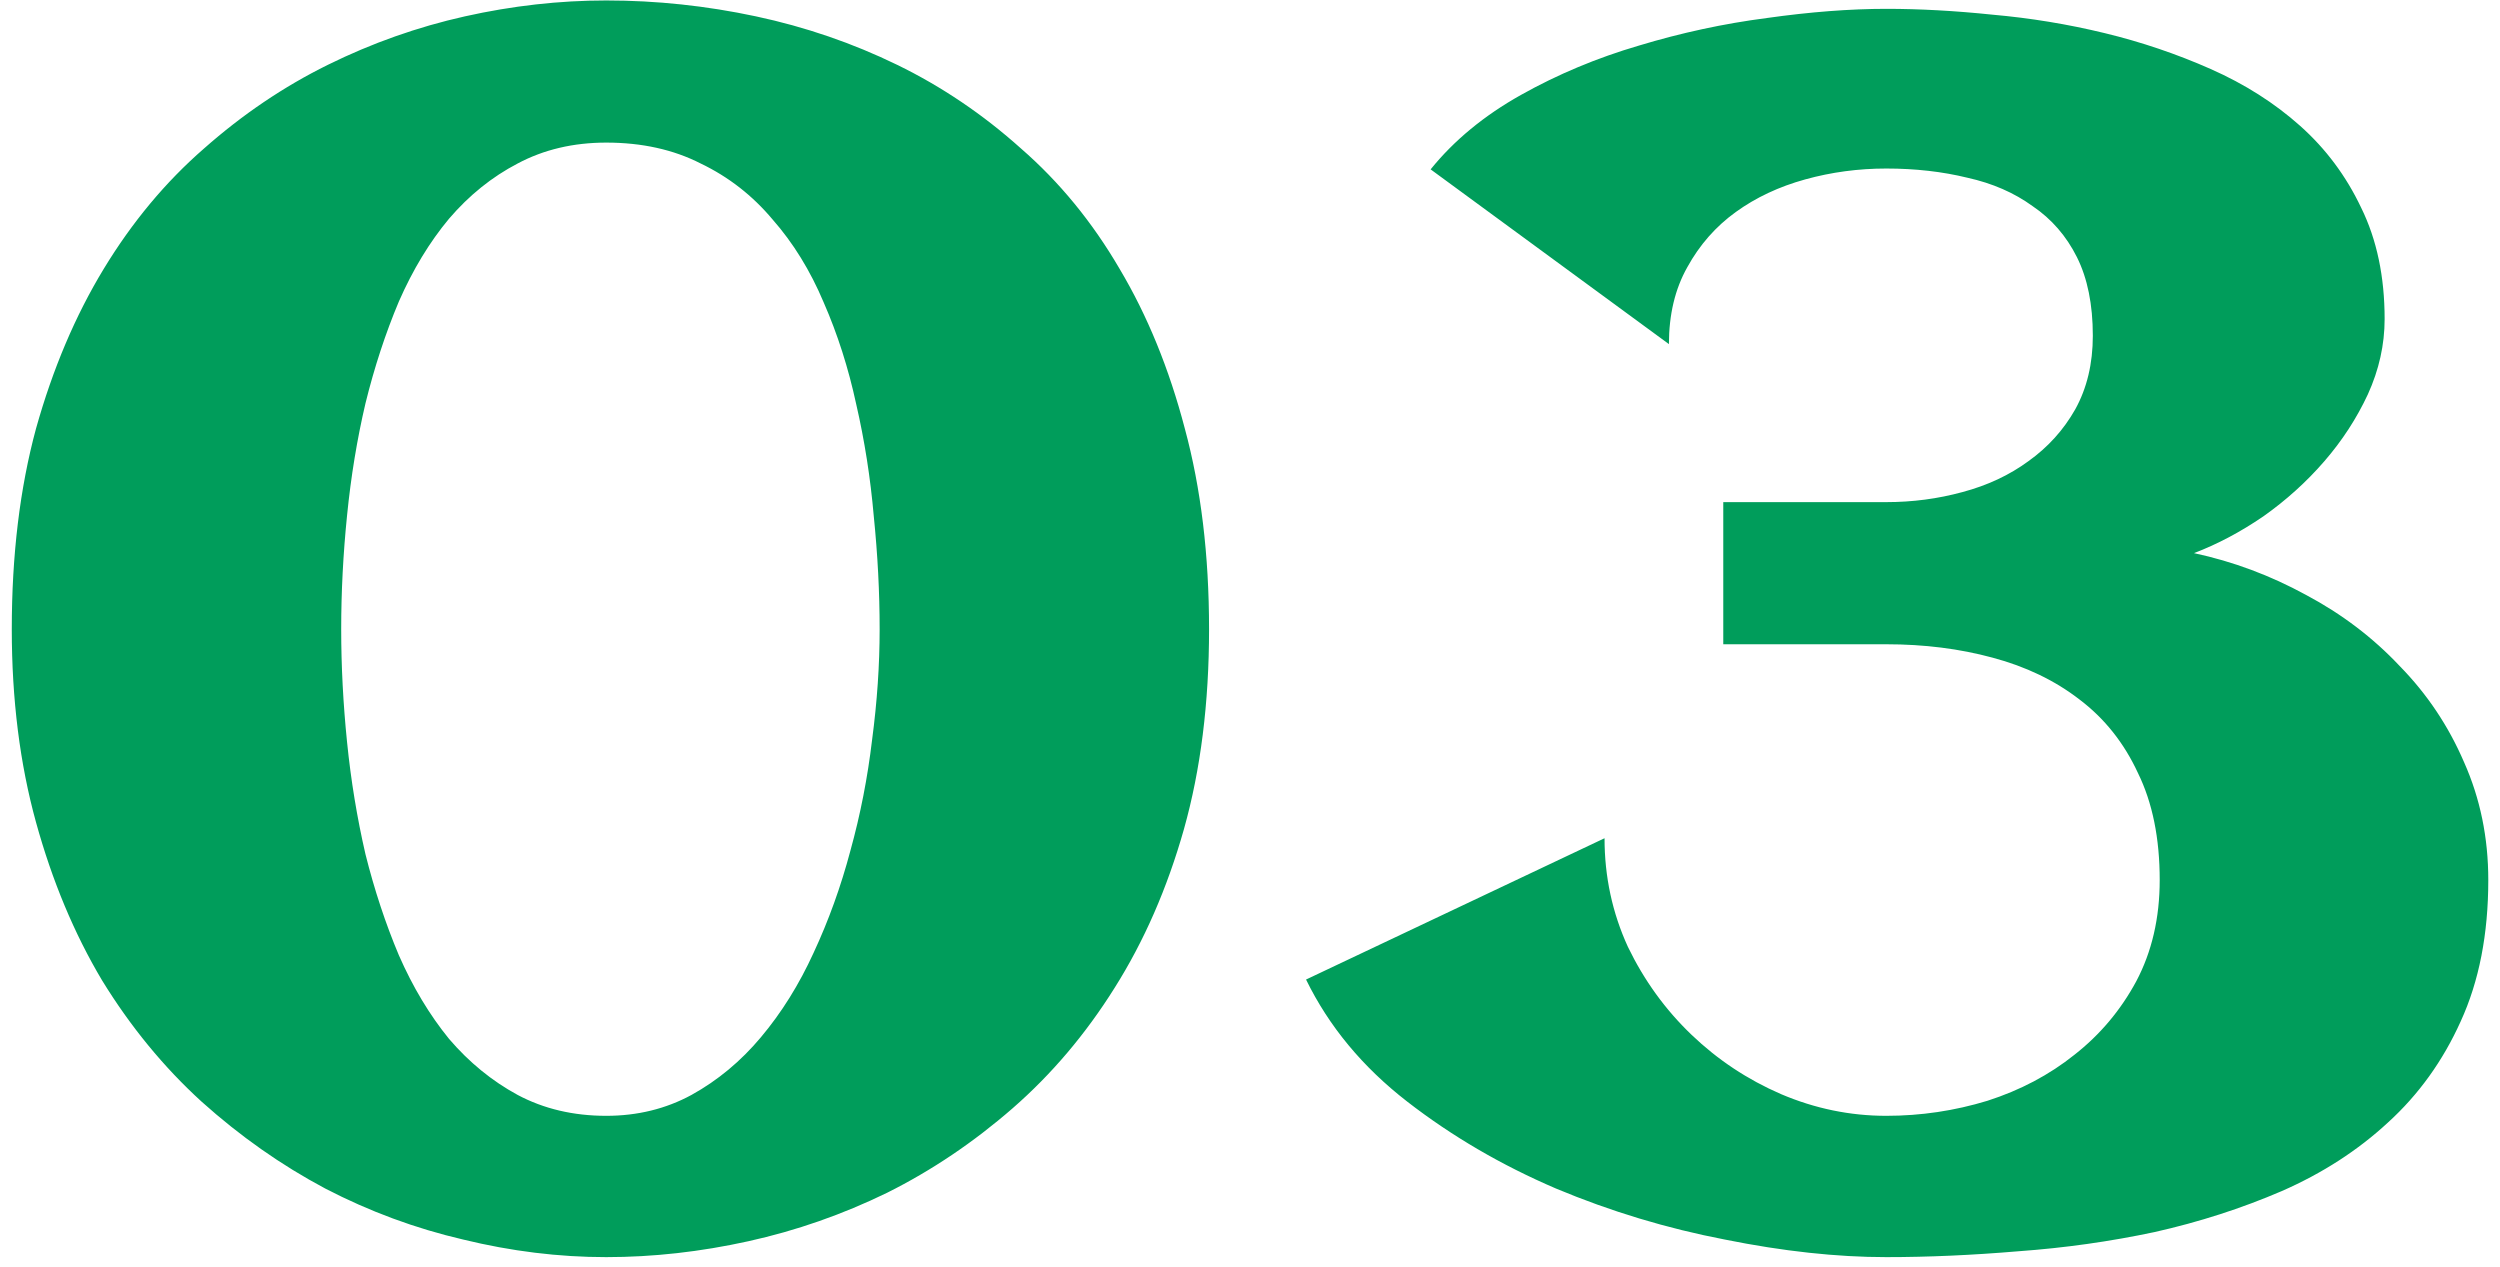 <svg xmlns="http://www.w3.org/2000/svg" width="146" height="74" viewBox="0 0 146 74" fill="none"><path d="M70.609 36.746C70.609 41.043 70.121 44.933 69.144 48.416C68.168 51.867 66.817 54.959 65.092 57.693C63.399 60.395 61.413 62.739 59.135 64.725C56.856 66.71 54.415 68.354 51.81 69.656C49.206 70.926 46.505 71.87 43.705 72.488C40.906 73.107 38.139 73.416 35.404 73.416C32.637 73.416 29.854 73.074 27.055 72.391C24.255 71.74 21.57 70.747 18.998 69.412C16.426 68.045 14.018 66.352 11.771 64.334C9.558 62.316 7.621 59.956 5.961 57.254C4.333 54.52 3.048 51.443 2.104 48.025C1.16 44.607 0.688 40.848 0.688 36.746C0.688 32.417 1.16 28.51 2.104 25.027C3.08 21.544 4.398 18.436 6.059 15.701C7.719 12.967 9.672 10.623 11.918 8.67C14.164 6.684 16.573 5.057 19.145 3.787C21.716 2.518 24.385 1.574 27.152 0.955C29.919 0.337 32.67 0.027 35.404 0.027C38.334 0.027 41.247 0.337 44.145 0.955C47.042 1.574 49.792 2.518 52.397 3.787C55.001 5.057 57.41 6.684 59.623 8.67C61.869 10.623 63.79 12.967 65.385 15.701C67.012 18.436 68.282 21.544 69.193 25.027C70.137 28.51 70.609 32.417 70.609 36.746ZM51.371 36.746C51.371 34.598 51.257 32.4 51.029 30.154C50.834 27.908 50.492 25.727 50.004 23.611C49.548 21.495 48.913 19.51 48.1 17.654C47.318 15.799 46.325 14.188 45.121 12.82C43.949 11.421 42.55 10.33 40.922 9.549C39.327 8.735 37.488 8.328 35.404 8.328C33.484 8.328 31.759 8.735 30.229 9.549C28.731 10.33 27.396 11.404 26.225 12.771C25.085 14.139 24.109 15.75 23.295 17.605C22.514 19.461 21.863 21.447 21.342 23.562C20.854 25.646 20.495 27.827 20.268 30.105C20.04 32.352 19.926 34.565 19.926 36.746C19.926 38.895 20.04 41.092 20.268 43.338C20.495 45.584 20.854 47.765 21.342 49.881C21.863 51.964 22.514 53.934 23.295 55.789C24.109 57.645 25.085 59.272 26.225 60.672C27.396 62.039 28.731 63.13 30.229 63.943C31.759 64.757 33.484 65.164 35.404 65.164C37.227 65.164 38.887 64.757 40.385 63.943C41.915 63.097 43.266 61.974 44.438 60.574C45.642 59.142 46.667 57.498 47.514 55.643C48.393 53.755 49.109 51.769 49.662 49.685C50.248 47.57 50.671 45.405 50.932 43.191C51.225 40.978 51.371 38.829 51.371 36.746ZM110.16 73.416C107.263 73.416 104.122 73.074 100.736 72.391C97.351 71.74 94.063 70.747 90.873 69.412C87.683 68.045 84.786 66.352 82.182 64.334C79.578 62.316 77.608 59.94 76.273 57.205L93.705 48.953C93.705 51.199 94.161 53.315 95.072 55.301C96.016 57.254 97.253 58.963 98.783 60.428C100.313 61.893 102.055 63.048 104.008 63.895C105.993 64.741 108.044 65.164 110.16 65.164C112.178 65.164 114.148 64.871 116.068 64.285C117.989 63.667 119.682 62.772 121.146 61.6C122.644 60.428 123.848 58.995 124.76 57.303C125.671 55.578 126.127 53.608 126.127 51.395C126.127 48.953 125.704 46.87 124.857 45.145C124.044 43.387 122.904 41.954 121.439 40.848C120.007 39.741 118.314 38.927 116.361 38.406C114.441 37.885 112.374 37.625 110.16 37.625H100.639V29.324H110.16C111.69 29.324 113.171 29.129 114.604 28.738C116.068 28.348 117.354 27.745 118.461 26.932C119.6 26.118 120.512 25.109 121.195 23.904C121.879 22.667 122.221 21.235 122.221 19.607C122.221 17.785 121.911 16.255 121.293 15.018C120.674 13.781 119.812 12.788 118.705 12.039C117.631 11.258 116.361 10.704 114.896 10.379C113.432 10.021 111.853 9.842 110.16 9.842C108.533 9.842 106.954 10.053 105.424 10.477C103.894 10.9 102.543 11.534 101.371 12.381C100.199 13.227 99.255 14.301 98.539 15.604C97.823 16.873 97.465 18.37 97.465 20.096L83.549 9.891C84.916 8.198 86.674 6.749 88.822 5.545C90.971 4.34 93.266 3.38 95.707 2.664C98.181 1.915 100.671 1.378 103.178 1.053C105.717 0.695 108.044 0.516 110.16 0.516C112.113 0.516 114.18 0.63 116.361 0.857C118.575 1.053 120.756 1.411 122.904 1.932C125.053 2.452 127.12 3.152 129.105 4.031C131.091 4.91 132.833 6.017 134.33 7.352C135.827 8.686 137.016 10.281 137.895 12.137C138.806 13.992 139.262 16.157 139.262 18.631C139.262 20.128 138.936 21.593 138.285 23.025C137.634 24.425 136.788 25.727 135.746 26.932C134.704 28.136 133.516 29.21 132.182 30.154C130.847 31.066 129.496 31.782 128.129 32.303C130.408 32.791 132.589 33.605 134.672 34.744C136.755 35.851 138.578 37.234 140.141 38.895C141.736 40.522 142.989 42.394 143.9 44.51C144.844 46.626 145.316 48.921 145.316 51.395C145.316 54.552 144.779 57.303 143.705 59.647C142.663 61.958 141.247 63.927 139.457 65.555C137.699 67.182 135.632 68.517 133.256 69.559C130.912 70.568 128.438 71.365 125.834 71.951C123.23 72.505 120.577 72.879 117.875 73.074C115.173 73.302 112.602 73.416 110.16 73.416Z" fill="#009D5B"></path></svg>